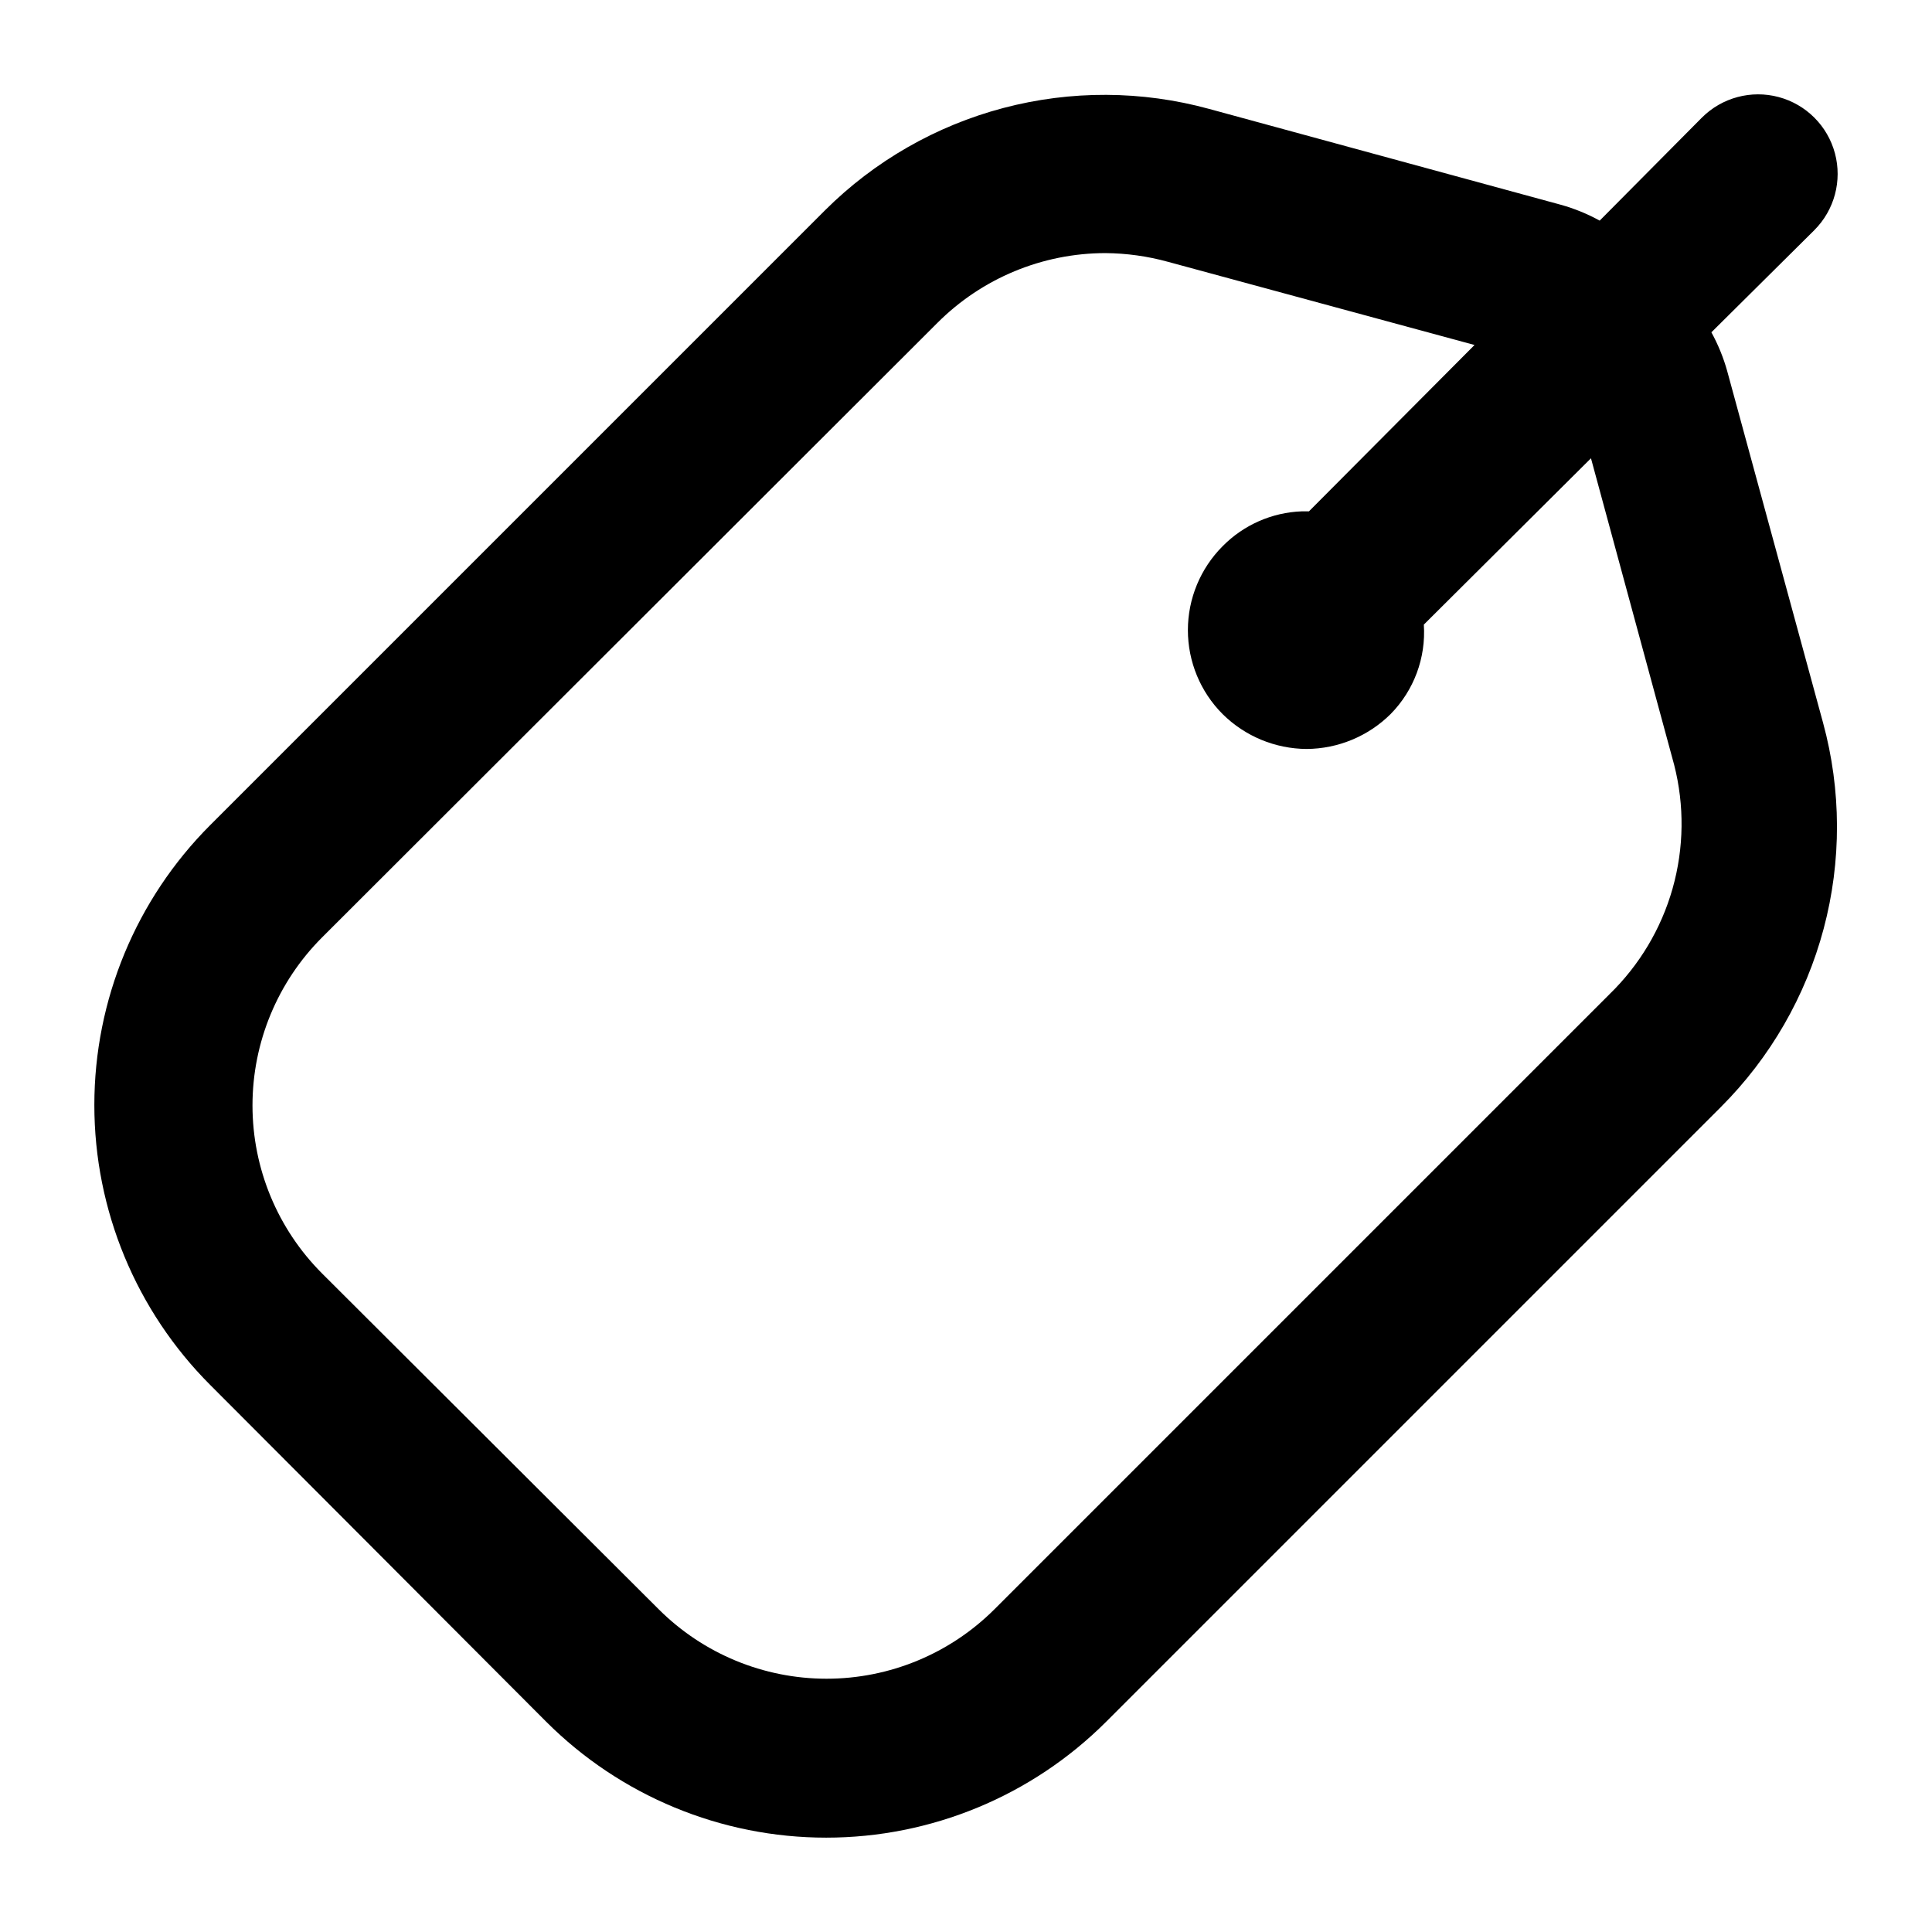 <?xml version="1.0" encoding="UTF-8"?>
<!-- Uploaded to: SVG Repo, www.svgrepo.com, Generator: SVG Repo Mixer Tools -->
<svg fill="#000000" width="800px" height="800px" version="1.1" viewBox="144 144 512 512" xmlns="http://www.w3.org/2000/svg">
 <path d="m601.73 242.35c-0.996-3.578-2.406-7.031-4.195-10.285l27.289-27.078v-0.004c5.324-5.324 7.402-13.086 5.453-20.359-1.949-7.273-7.629-12.953-14.902-14.902s-15.035 0.129-20.359 5.453l-27.082 27.293c-3.254-1.793-6.707-3.199-10.285-4.199l-93.203-25.402c-17.836-4.887-36.641-4.973-54.52-0.254-17.879 4.719-34.195 14.074-47.293 27.125l-162.9 162.9c-19.676 19.684-30.73 46.375-30.73 74.207 0 27.832 11.055 54.523 30.73 74.207l89.008 89.215c19.68 19.68 46.375 30.73 74.207 30.73 27.828 0 54.523-11.051 74.207-30.73l162.9-162.9c13.086-13.078 22.48-29.383 27.238-47.262 4.754-17.879 4.699-36.699-0.16-54.547zm-31.277 165.21-162.9 162.9c-11.809 11.793-27.812 18.418-44.504 18.418-16.688 0-32.695-6.625-44.5-18.418l-89.219-89.004c-11.793-11.809-18.418-27.816-18.418-44.504 0-16.691 6.625-32.695 18.418-44.504l163.11-162.9c11.801-11.812 27.805-18.457 44.504-18.473 5.606 0.043 11.18 0.82 16.582 2.309l81.238 22.043-43.875 44.082h-1.891 0.004c-7.918 0.289-15.43 3.594-20.992 9.238-5.894 5.902-9.207 13.906-9.207 22.25s3.312 16.348 9.207 22.25c5.926 5.871 13.914 9.184 22.254 9.238 8.34-0.055 16.324-3.367 22.25-9.238 6.195-6.281 9.406-14.914 8.816-23.719l44.293-44.082 22.043 81.238c2.754 10.762 2.613 22.062-0.406 32.754-3.023 10.695-8.824 20.395-16.809 28.121z"/>
</svg>